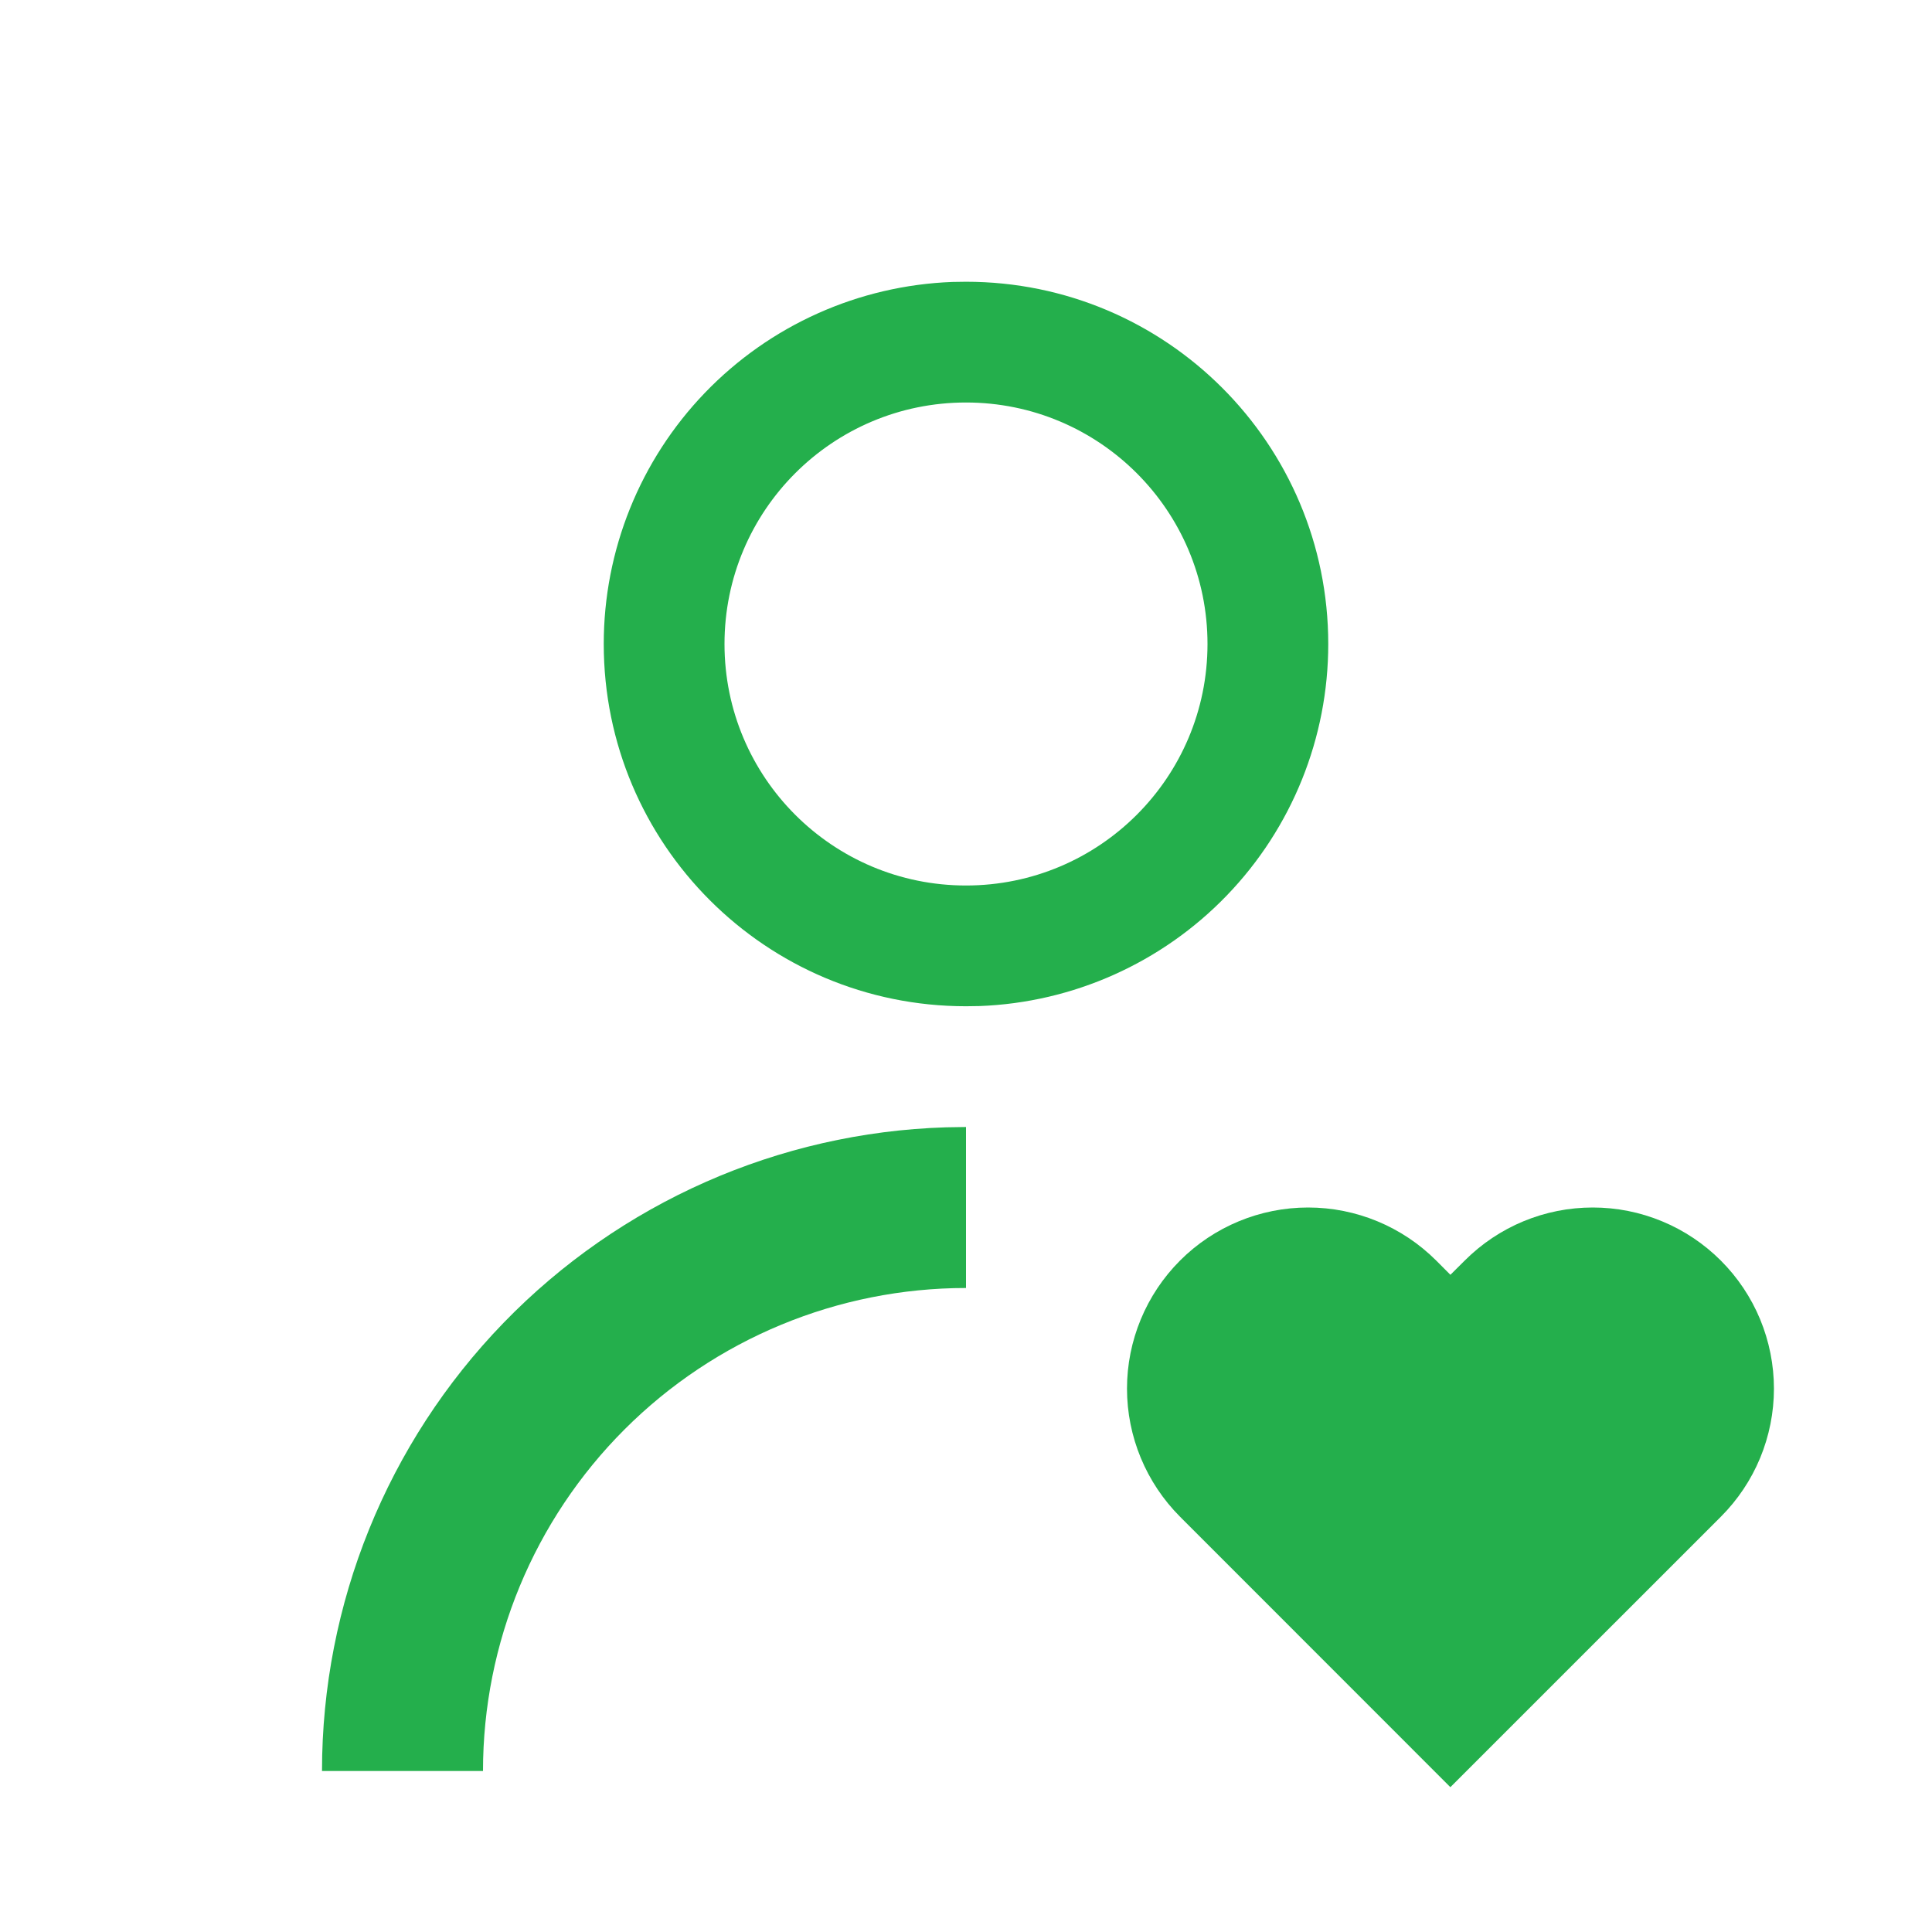 <?xml version="1.0" encoding="utf-8"?>
<!-- Generator: Adobe Illustrator 16.0.0, SVG Export Plug-In . SVG Version: 6.00 Build 0)  -->
<!DOCTYPE svg PUBLIC "-//W3C//DTD SVG 1.1//EN" "http://www.w3.org/Graphics/SVG/1.1/DTD/svg11.dtd">
<svg version="1.1" id="Layer_1" xmlns="http://www.w3.org/2000/svg" xmlns:xlink="http://www.w3.org/1999/xlink" x="0px" y="0px"
	 width="48px" height="48px" viewBox="0 0 48 48" enable-background="new 0 0 48 48" xml:space="preserve">
<g>
	<defs>
		<rect id="SVGID_1_" width="48" height="48"/>
	</defs>
	<clipPath id="SVGID_2_">
		<use xlink:href="#SVGID_1_"  overflow="visible"/>
	</clipPath>
	<g clip-path="url(#SVGID_2_)">
		<g>
			<path fill="#24AF4C" d="M24,28v4c-3.183,0-6.235,1.264-8.485,3.515S12,40.817,12,44H8c0-4.156,1.618-8.15,4.511-11.135
				c2.893-2.985,6.834-4.728,10.989-4.857L24,28z"/>
			<path fill="#24AF4C" d="M24,7c4.973,0,9,4.027,9,9c0.001,2.329-0.901,4.567-2.518,6.245c-1.615,1.677-3.818,2.663-6.145,2.75
				L24,25c-4.973,0-9-4.027-9-9c-0.001-2.329,0.901-4.567,2.517-6.245c1.615-1.677,3.818-2.663,6.146-2.75L24,7z M24,10
				c-3.315,0-6,2.685-6,6s2.685,6,6,6c3.314,0,6-2.685,6-6S27.314,10,24,10z"/>
			<path fill="#24AF4C" d="M35.682,31.318l0.353,0.354l0.356-0.354c0.418-0.418,0.914-0.75,1.459-0.976
				C38.396,30.116,38.98,30,39.572,30c0.591,0,1.176,0.116,1.722,0.343c0.546,0.226,1.042,0.558,1.46,0.976s0.75,0.914,0.976,1.459
				c0.226,0.547,0.343,1.132,0.343,1.723s-0.117,1.176-0.343,1.723c-0.226,0.545-0.558,1.041-0.976,1.459l-6.72,6.719l-6.716-6.719
				C28.475,36.838,28,35.693,28,34.5s0.475-2.338,1.318-3.182S31.307,30,32.5,30S34.838,30.475,35.682,31.318z"/>
		</g>
	</g>
</g>
</svg>
